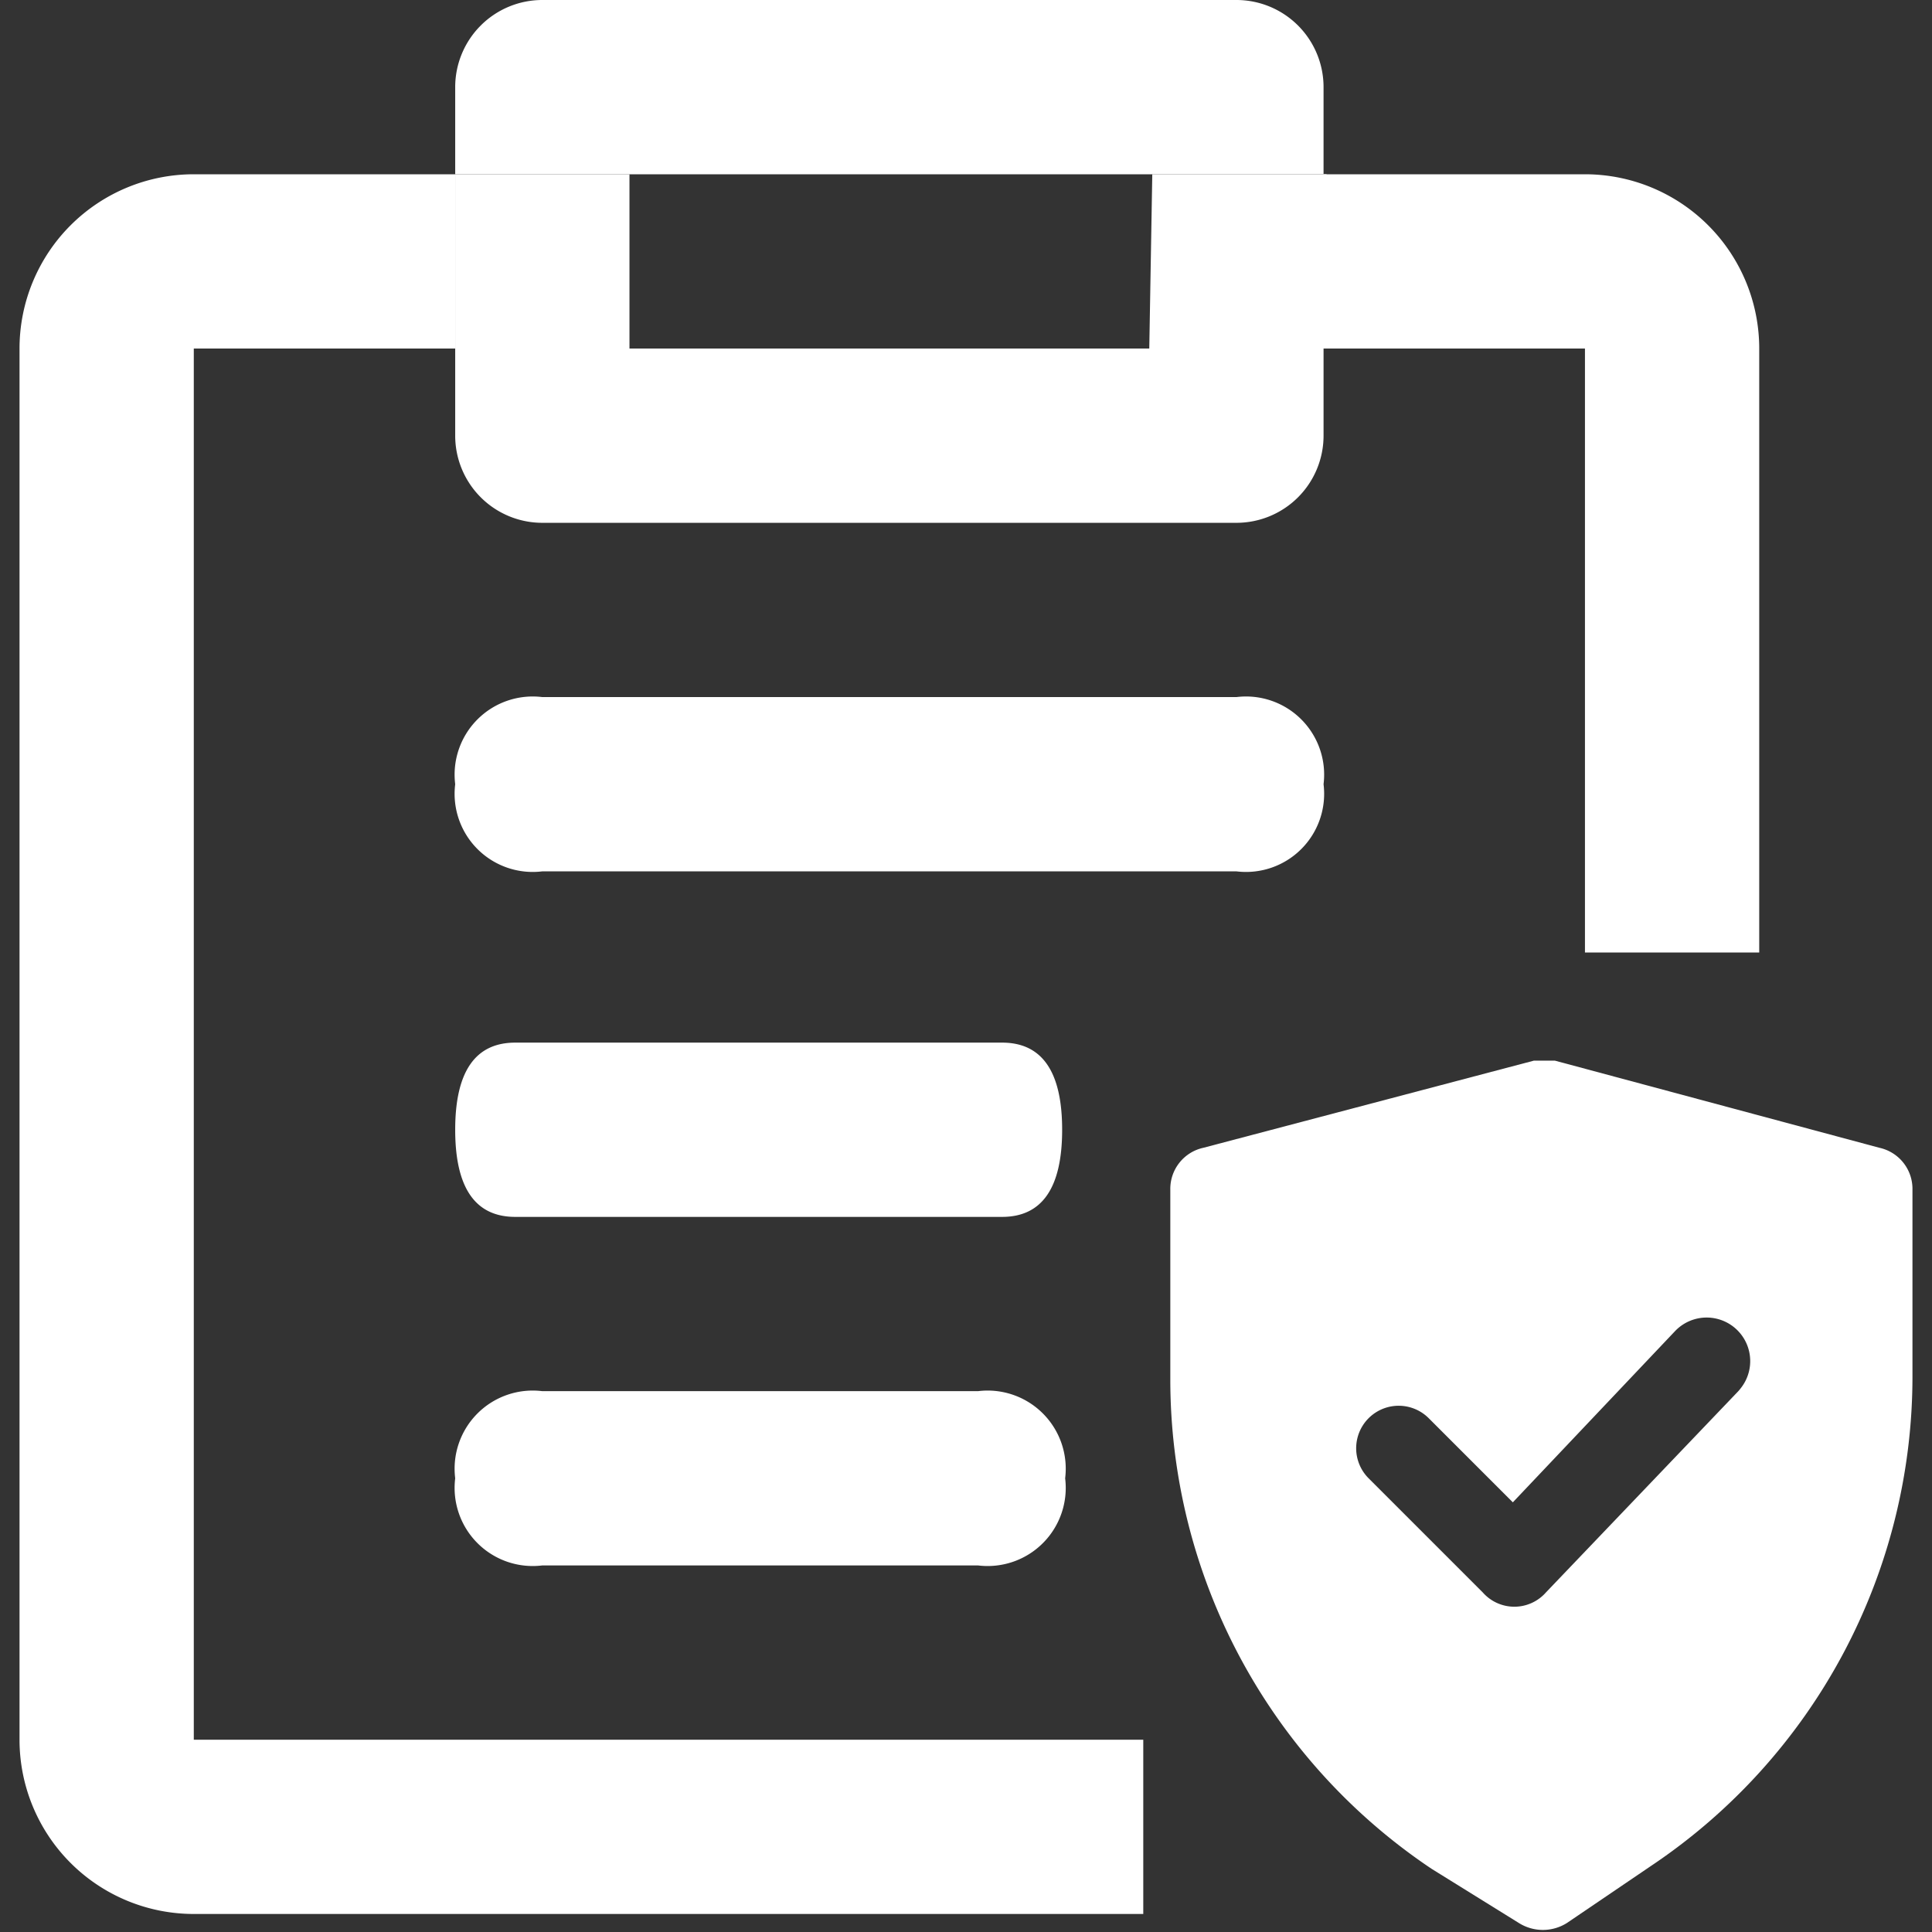 <?xml version="1.0" standalone="no"?><!DOCTYPE svg PUBLIC "-//W3C//DTD SVG 1.1//EN" "http://www.w3.org/Graphics/SVG/1.1/DTD/svg11.dtd"><svg t="1719521550540" class="icon" viewBox="0 0 1024 1024" version="1.1" xmlns="http://www.w3.org/2000/svg" p-id="36254" xmlns:xlink="http://www.w3.org/1999/xlink" width="200" height="200"><rect x="0" y="0" width="1024" height="1024" fill="#333333" stroke="none"/><path d="M333.633 184.734h-92.367v46.184a46.184 46.184 0 0 0 46.184 46.184h367.876a46.184 46.184 0 0 0 46.184-46.184v-46.184z" fill="#ffffff" p-id="36255"></path><path d="M241.266 92.367h92.367v92.367h-92.367z m369.468 0h92.367v92.367h-93.96zM287.45 369.468h367.876a41.406 41.406 0 0 1 46.184 46.184 41.406 41.406 0 0 1-46.184 46.184H287.45a41.406 41.406 0 0 1-46.184-46.184 41.406 41.406 0 0 1 46.184-46.184zM273.117 552.61h257.991q31.851 0 31.851 46.184t-31.851 46.184H273.117q-31.851 0-31.851-46.184t31.851-46.184zM287.45 737.344h230.918a41.406 41.406 0 0 1 46.184 46.184 41.406 41.406 0 0 1-46.184 46.184H287.45a41.406 41.406 0 0 1-46.184-46.184 41.406 41.406 0 0 1 46.184-46.184z" fill="#ffffff" p-id="36256"></path><path d="M996.128 608.348l-171.994-46.184h-11.148l-175.179 46.184a22.295 22.295 0 0 0-17.518 22.295v100.33A312.137 312.137 0 0 0 758.84 990.557l46.184 28.666a23.888 23.888 0 0 0 25.481 0l44.591-30.258A312.137 312.137 0 0 0 1013.645 729.381v-98.737a22.295 22.295 0 0 0-17.518-22.295z m-73.257 127.403L819.356 844.044a22.295 22.295 0 0 1-33.443 0l-60.516-60.516a22.295 22.295 0 0 1 31.851-31.851l44.591 44.591 85.997-90.774a22.295 22.295 0 0 1 33.443 31.851z" fill="#ffffff" p-id="36257"></path><path d="M840.059 184.734v320.1h92.367V184.734a92.367 92.367 0 0 0-92.367-92.367h-138.551v92.367zM605.957 922.078H102.715V184.734h138.551V92.367H102.715A92.367 92.367 0 0 0 10.348 184.734v737.344a92.367 92.367 0 0 0 92.367 92.367h503.241zM701.509 92.367V46.184A46.184 46.184 0 0 0 655.325 0H287.45a46.184 46.184 0 0 0-46.184 46.184v46.184h461.835z" fill="#ffffff" p-id="36258"></path></svg>